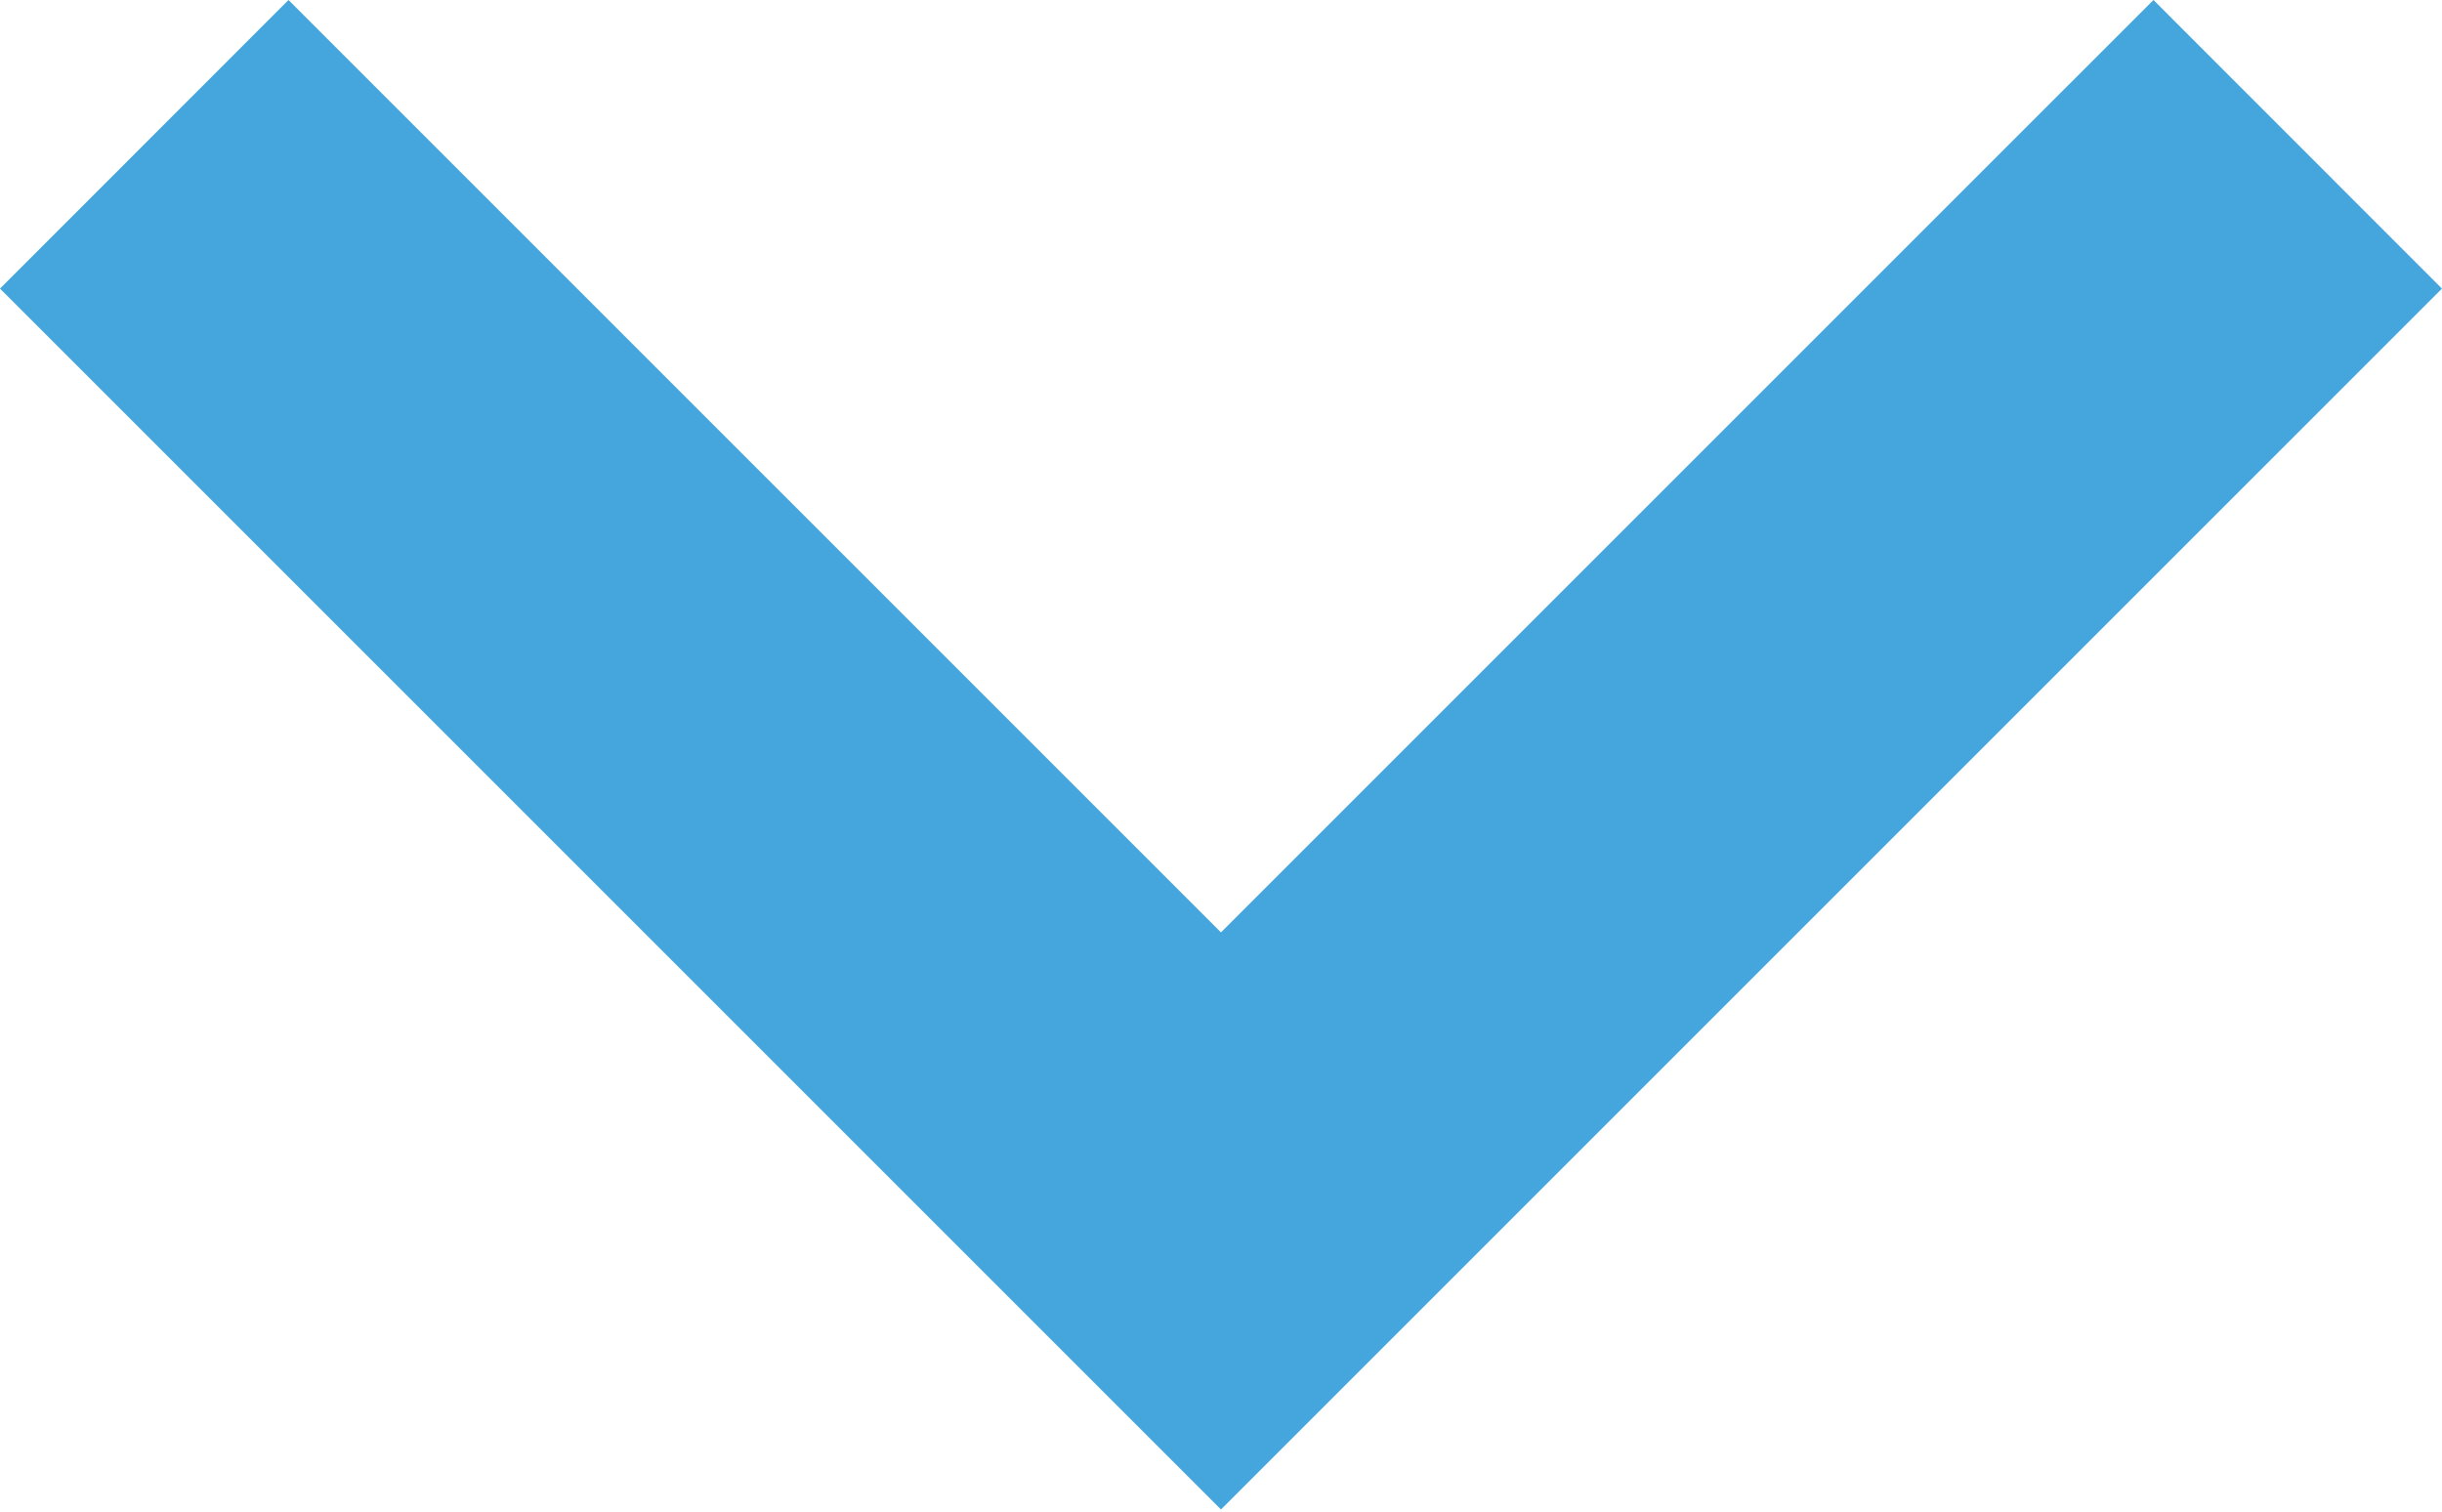 <svg width="512" height="317" viewBox="0 0 512 317" fill="none" xmlns="http://www.w3.org/2000/svg">
<path fill-rule="evenodd" clip-rule="evenodd" d="M30.243 30.256L0 60.512L127.997 188.506L255.995 316.501L383.993 188.506L511.99 60.512L481.747 30.256L451.503 0L353.749 97.75L255.995 195.5L158.241 97.75L60.487 0L30.243 30.256Z" fill="#44A6DD"/>
</svg>
